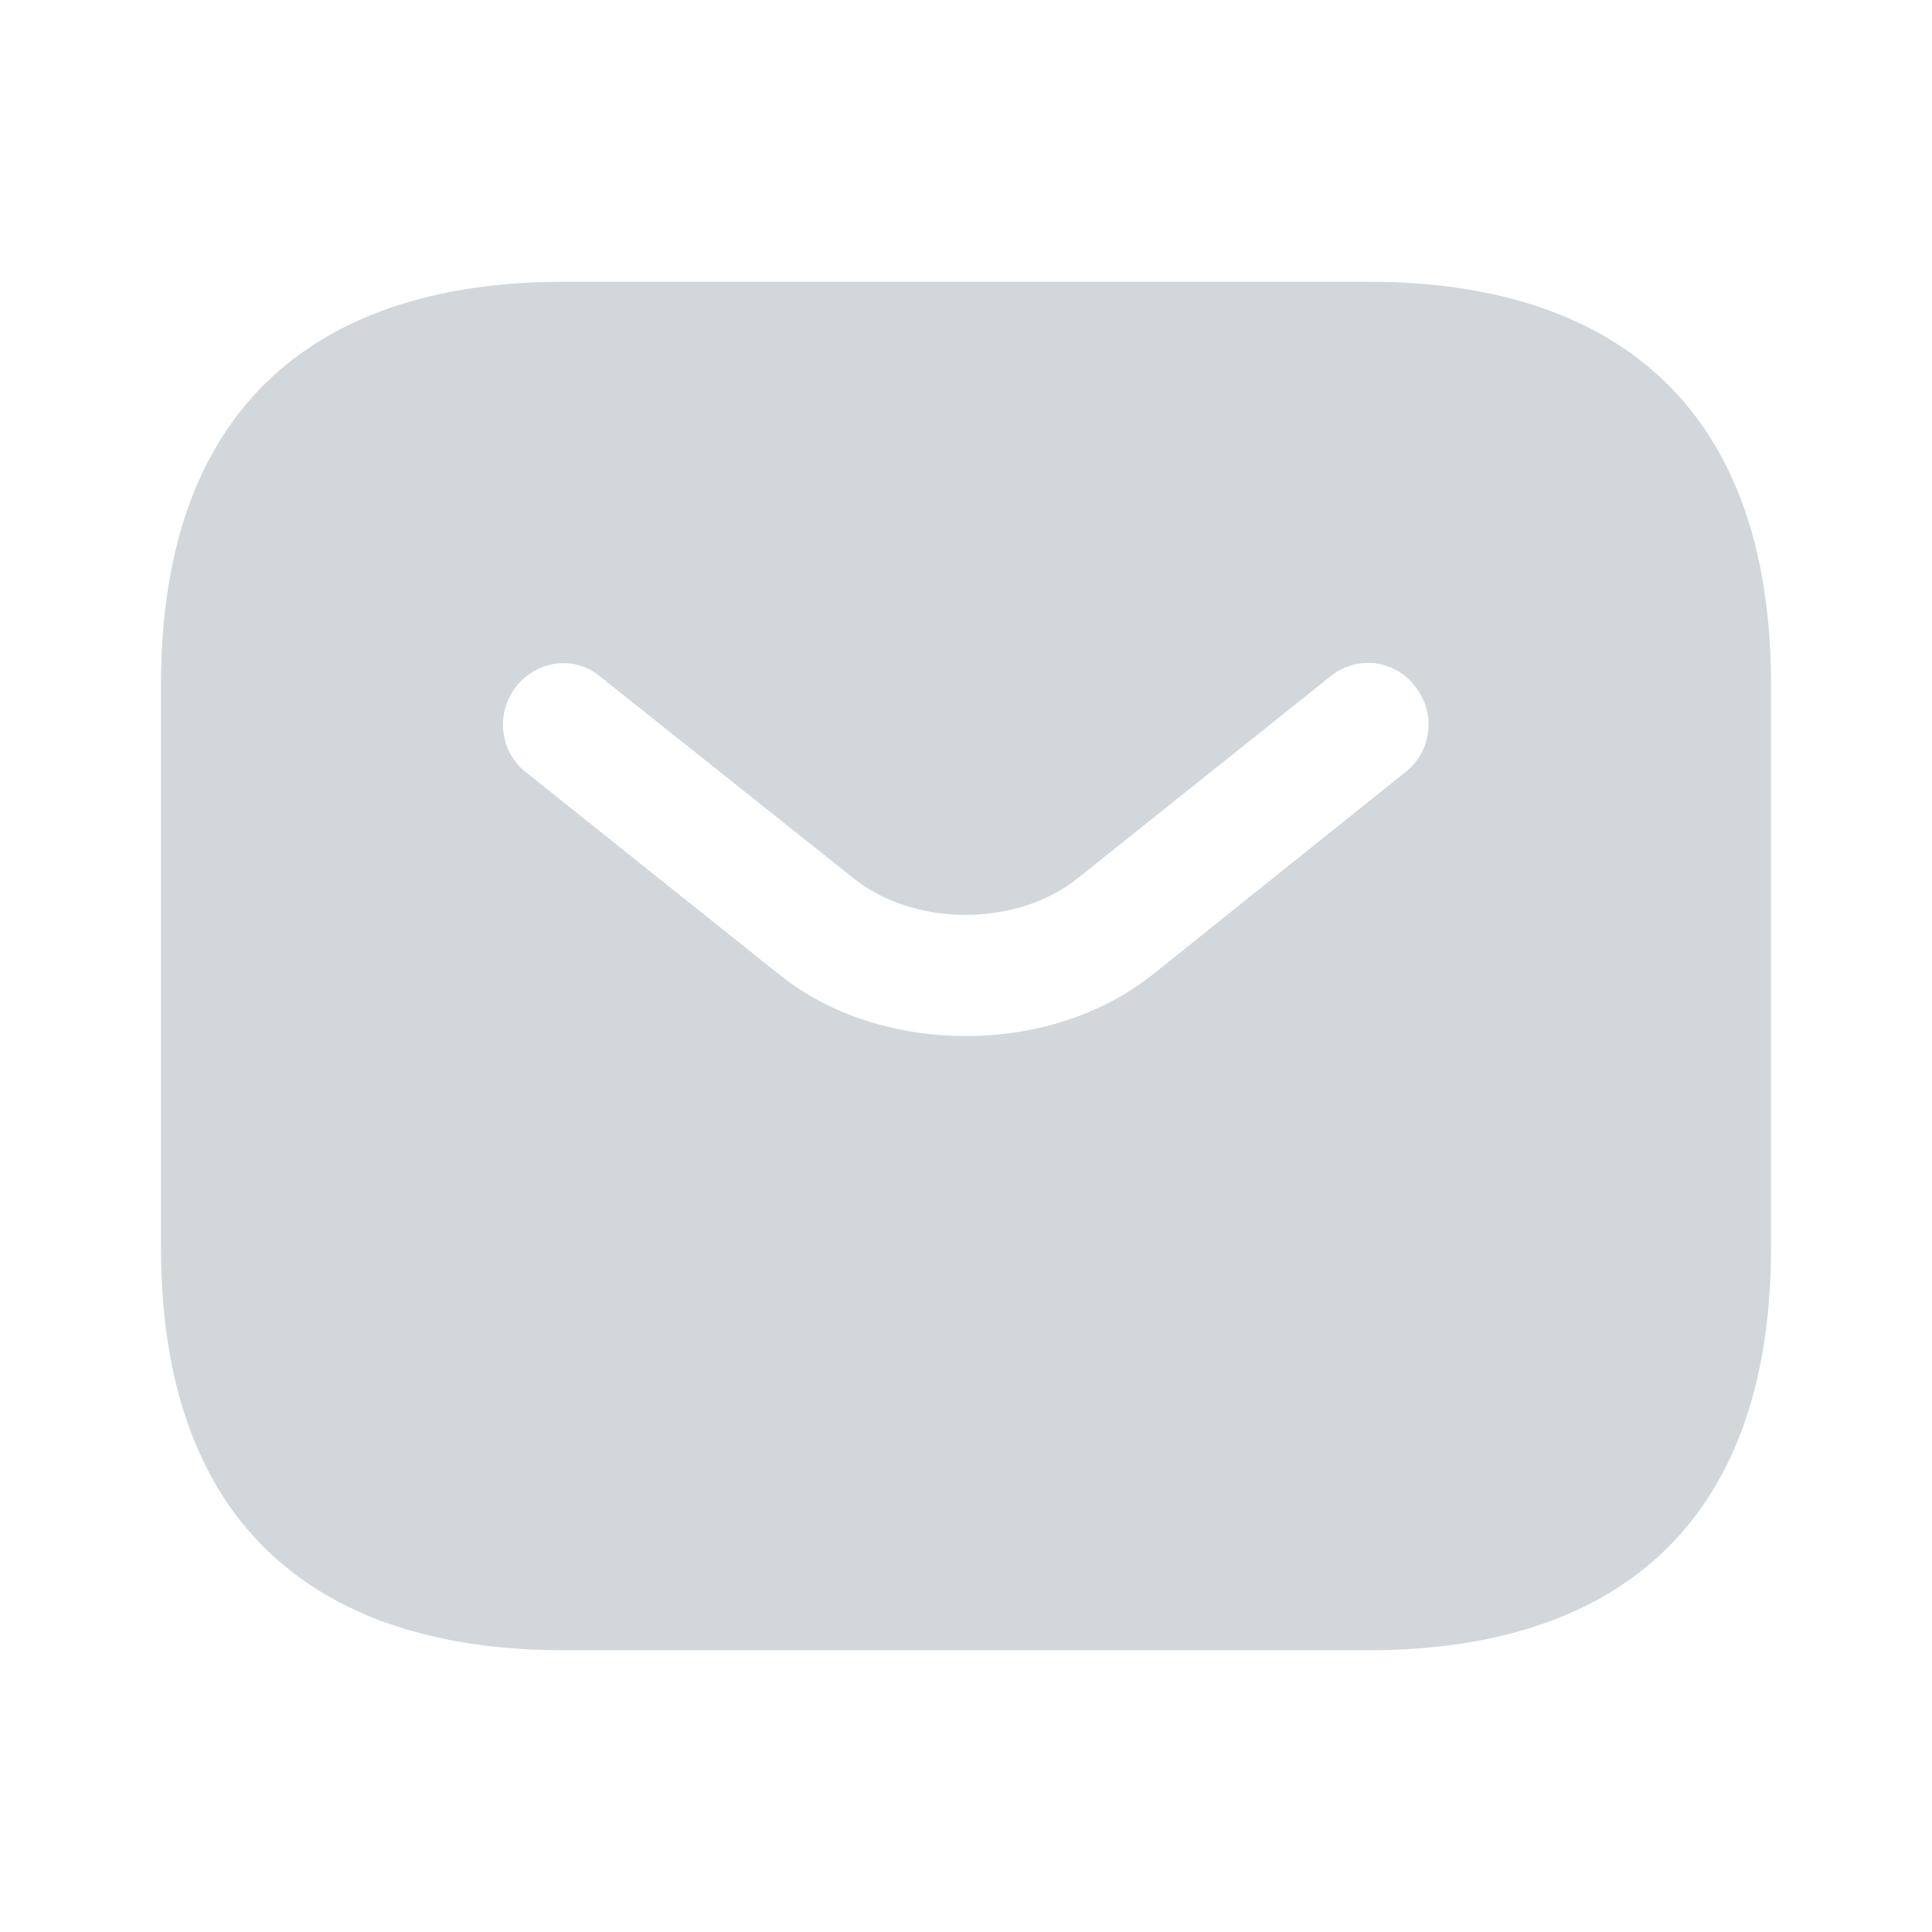 <svg width="24" height="24" viewBox="0 0 24 24" fill="none" xmlns="http://www.w3.org/2000/svg" xmlns:xlink="http://www.w3.org/1999/xlink">
	<desc>
			Created with Pixso.
	</desc>
	<defs/>
	<rect id="邮箱" width="24" height="24" fill="#FFFFFF" fill-opacity="0"/>
	<g opacity="0"/>
	<path id="Vector" d="M17 3.5L7 3.5C4 3.5 2 5 2 8.5L2 15.5C2 19 4 20.5 7 20.5L17 20.5C20 20.5 22 19 22 15.5L22 8.5C22 5 20 3.5 17 3.5ZM17.46 9.59L14.34 12.09C13.68 12.62 12.84 12.87 12 12.87C11.16 12.87 10.31 12.62 9.66 12.09L6.53 9.59C6.2 9.33 6.16 8.85 6.41 8.53C6.67 8.2 7.14 8.14 7.45 8.4L10.59 10.9C11.35 11.52 12.64 11.52 13.4 10.9L16.53 8.4C16.85 8.14 17.33 8.19 17.58 8.53C17.84 8.85 17.79 9.33 17.46 9.59Z" fill="#D2D7DB" fill-opacity="1" fill-rule="nonzero"/>
</svg>
